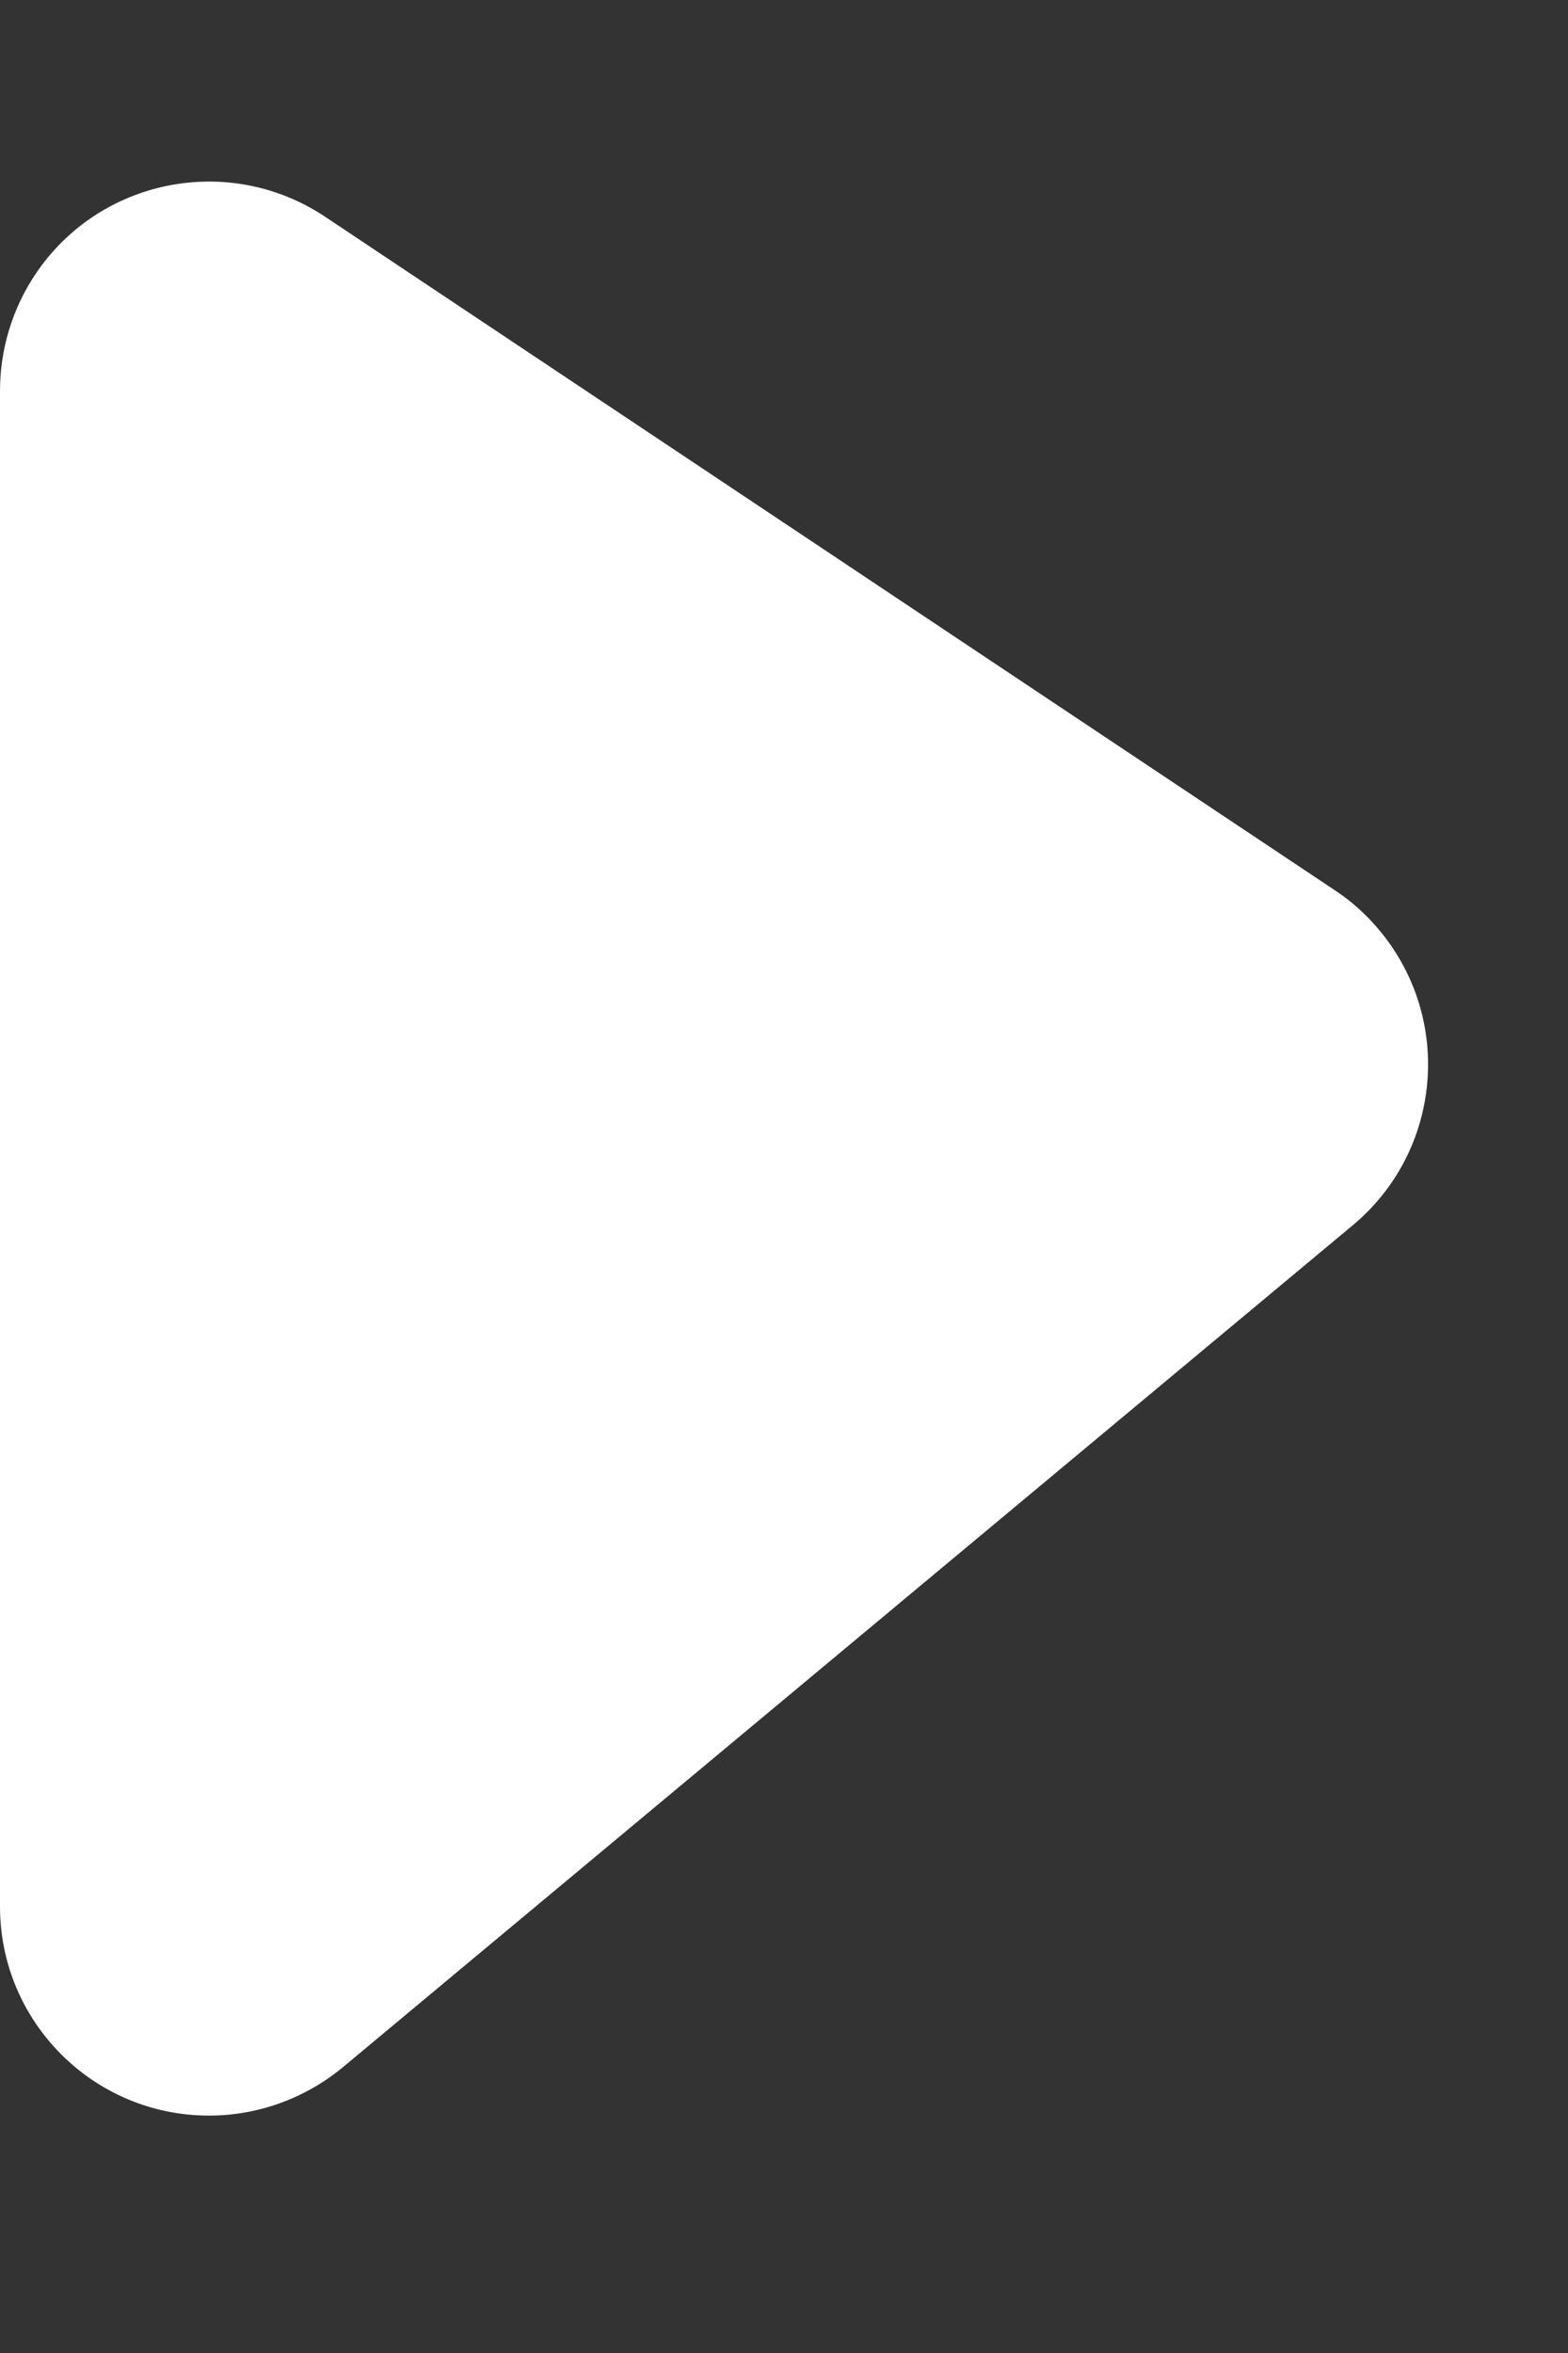 <?xml version="1.0" encoding="UTF-8"?> <svg xmlns="http://www.w3.org/2000/svg" xmlns:xlink="http://www.w3.org/1999/xlink" width="6px" height="9px" viewBox="0 0 6 9" version="1.1"><rect x="0" y="0" width="6" height="9" fill="#333333" stroke="none"/><!-- Generator: Sketch 55.2 (78181) - https://sketchapp.com --><title>arrow_white</title><desc>Created with Sketch.</desc><g id="Page-1" stroke="none" stroke-width="1" fill="none" fill-rule="evenodd"><g id="arrow_white" fill="#FFFFFF"><path d="M0,1.495 L0,7.292 C-7.5656918e-16,7.734 0.358,8.092 0.8,8.092 C0.987,8.092 1.168,8.026 1.312,7.907 L5.177,4.686 C5.516,4.403 5.562,3.899 5.279,3.559 C5.23,3.5 5.173,3.448 5.109,3.406 L1.244,0.829 C0.876,0.584 0.379,0.683 0.134,1.051 C0.047,1.182 -8.94815148e-17,1.337 0,1.495 Z"></path></g></g></svg> 